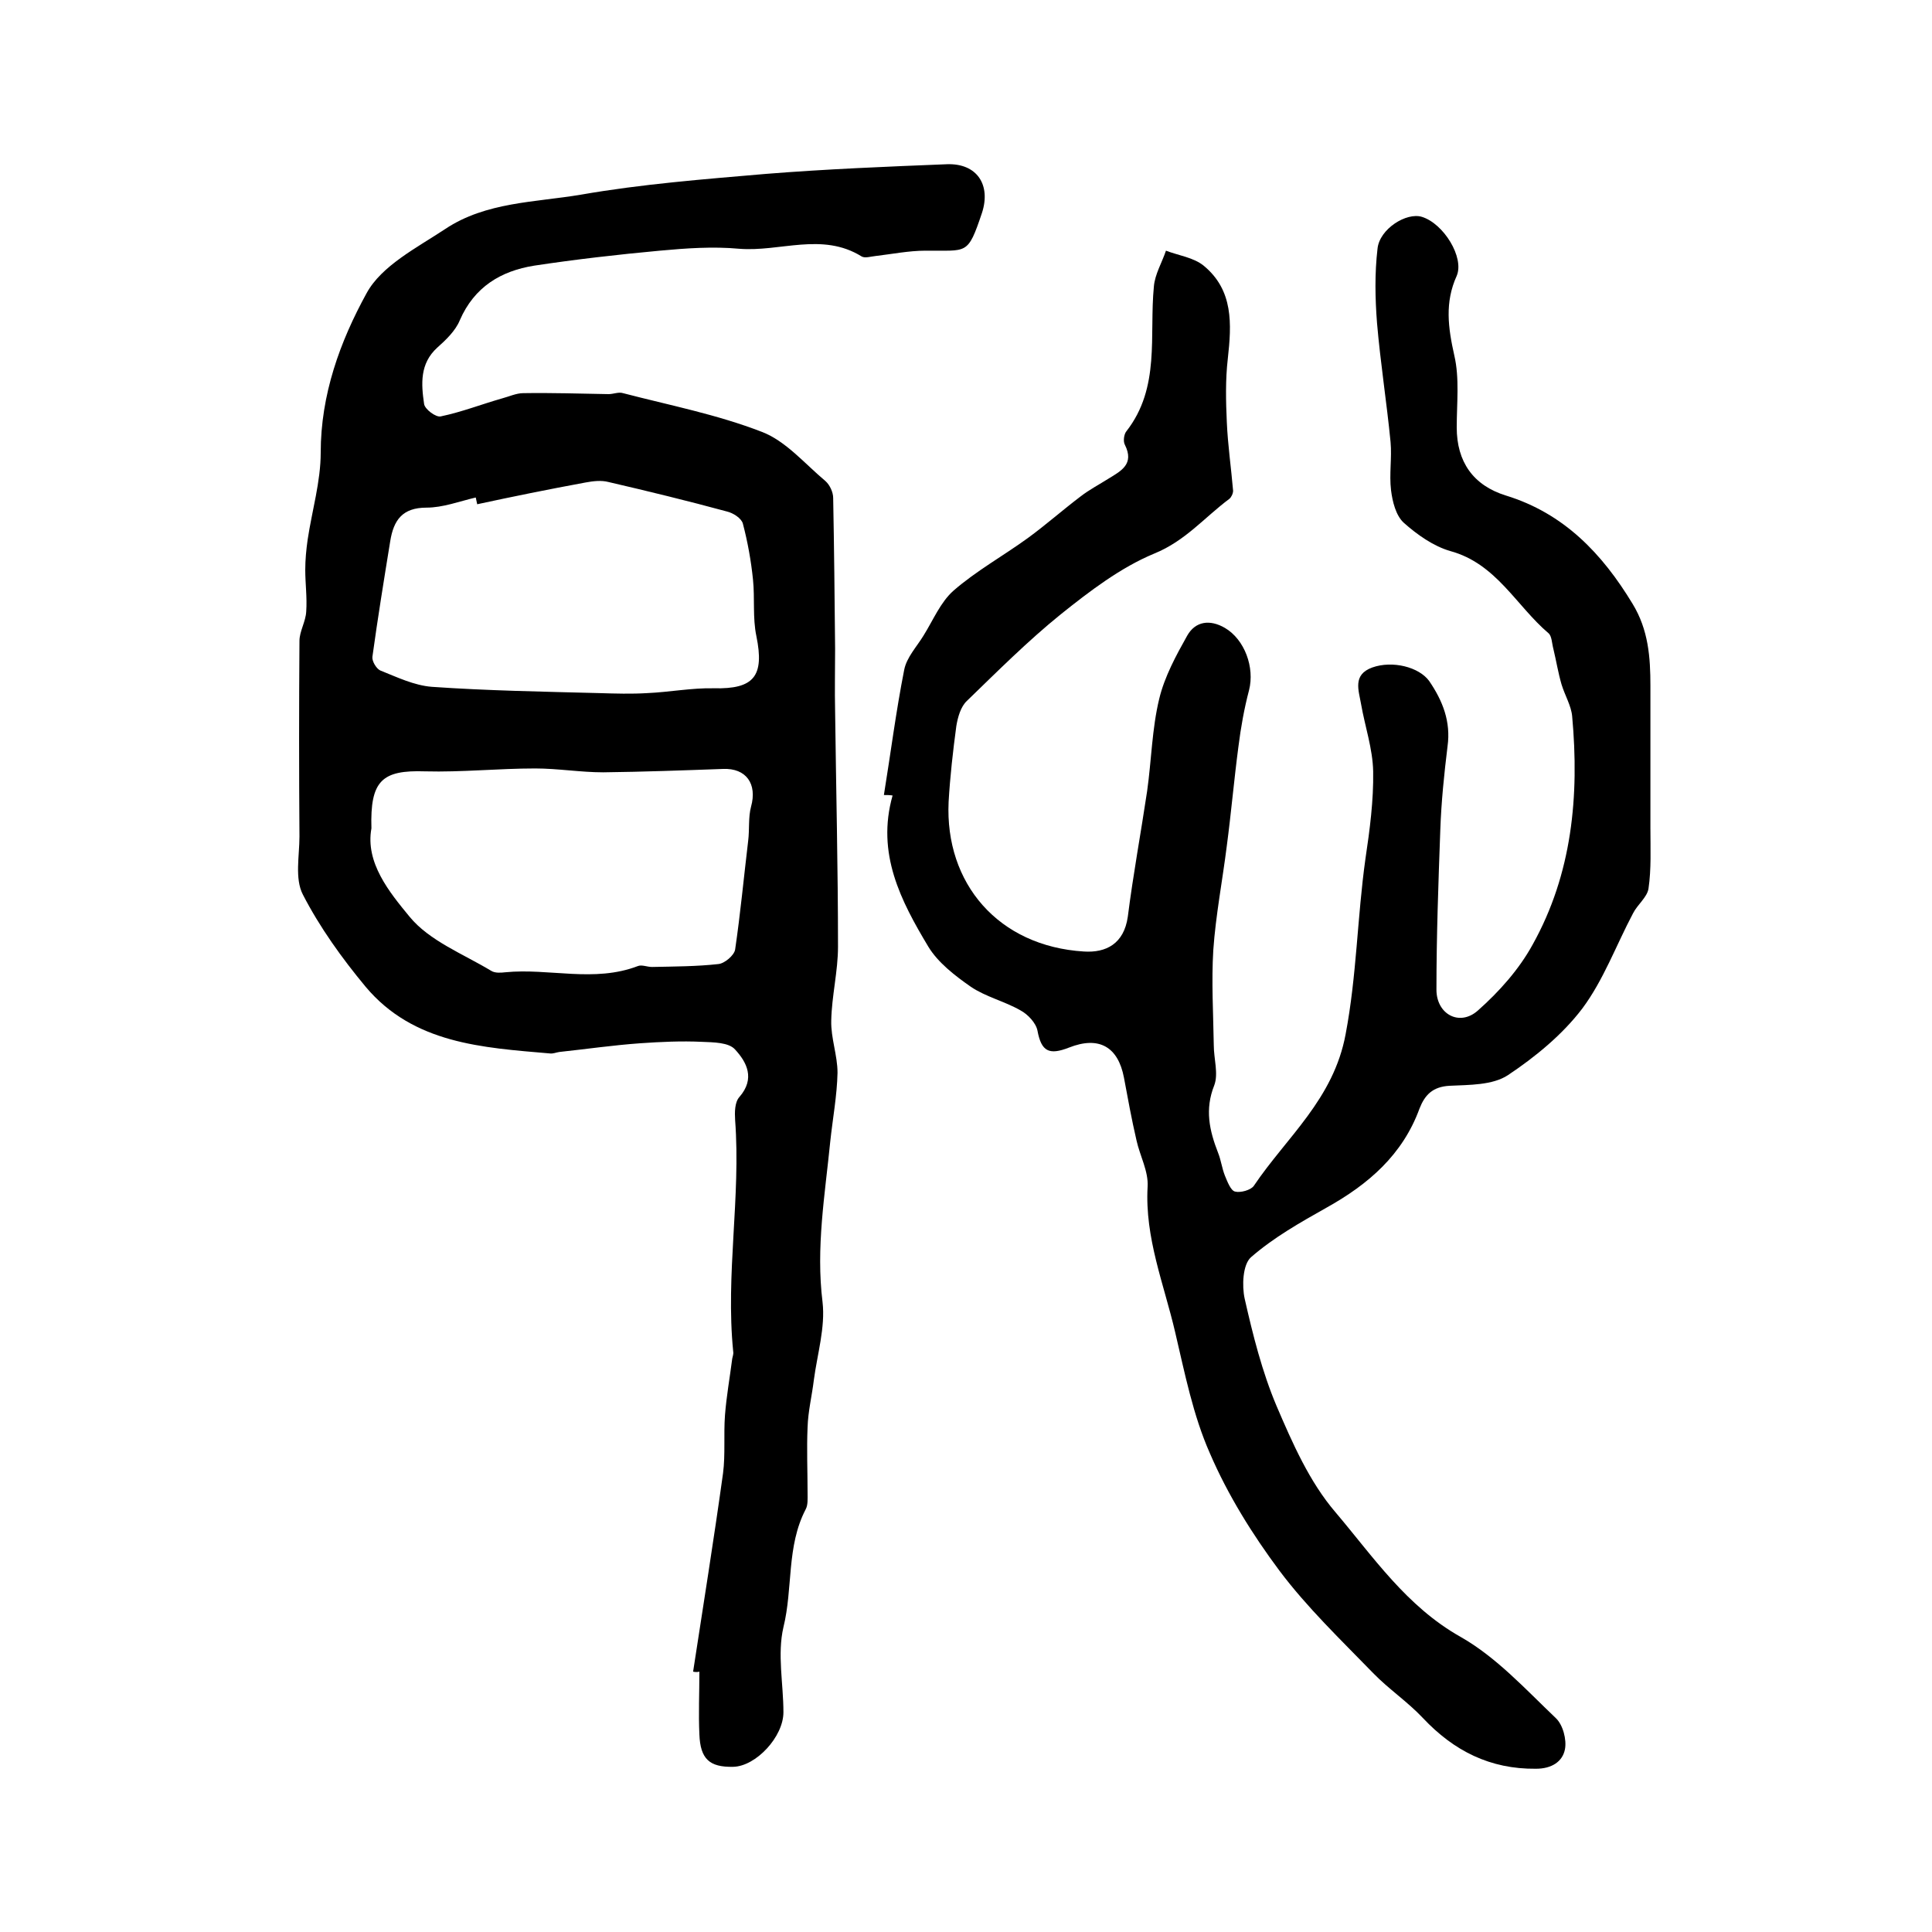 <?xml version="1.0" encoding="utf-8"?>
<!-- Generator: Adobe Illustrator 22.0.0, SVG Export Plug-In . SVG Version: 6.00 Build 0)  -->
<svg version="1.1" id="图层_1" xmlns="http://www.w3.org/2000/svg" xmlns:xlink="http://www.w3.org/1999/xlink" x="0px" y="0px"
	 viewBox="0 0 400 400" style="enable-background:new 0 0 400 400;" xml:space="preserve">
<style type="text/css">
	.st0{fill:#FFFFFF;}
</style>
<g>
	
	<path d="M183,164.6c1.4-8.6,2.5-17.3,4.2-25.9c0.5-2.6,2.6-4.8,4-7.1c2-3.2,3.5-6.9,6.2-9.3c4.7-4.1,10.3-7.2,15.4-10.9
		c3.7-2.7,7.2-5.8,10.9-8.6c1.8-1.4,3.9-2.5,5.8-3.7c2.6-1.6,5.4-3,3.4-7c-0.4-0.7-0.2-2.2,0.3-2.8c7.1-9.1,4.7-19.8,5.7-30
		c0.2-2.5,1.7-5,2.5-7.4c2.6,1,5.7,1.4,7.8,3.1c6.2,5.1,5.8,12.1,5,19.3c-0.5,4.3-0.4,8.8-0.2,13.1c0.2,4.7,0.9,9.5,1.3,14.2
		c0,0.6-0.4,1.4-0.8,1.7c-5.1,3.8-9.1,8.7-15.5,11.3c-7,2.9-13.4,7.8-19.4,12.6c-6.8,5.5-13.1,11.8-19.4,17.9
		c-1.3,1.2-1.9,3.4-2.2,5.2c-0.7,5.2-1.3,10.5-1.6,15.7c-0.8,16.9,10.3,29.9,28,31c4.6,0.3,8.3-1.6,9.1-7.2c1.1-8.7,2.7-17.3,4-26
		c0.9-6.4,1-12.9,2.5-19.1c1.1-4.6,3.5-9,5.8-13.1c1.7-3,4.7-3.4,7.8-1.6c4.1,2.4,6.2,8.2,5,12.9c-1,3.8-1.7,7.7-2.2,11.7
		c-0.9,6.8-1.5,13.7-2.4,20.5c-0.9,7.2-2.3,14.4-2.8,21.6c-0.4,6.5,0,13.2,0.1,19.7c0,2.8,1,5.9,0.1,8.3c-2,5-1,9.4,0.8,14
		c0.6,1.5,0.8,3.2,1.4,4.7c0.5,1.2,1.2,3.1,2.1,3.3c1.1,0.3,3.3-0.3,3.9-1.2c6.8-10.1,16.5-17.9,19-31.4c2.3-12.1,2.4-24.2,4.1-36.3
		c0.9-6,1.7-12.1,1.6-18.1c-0.1-4.7-1.7-9.3-2.5-13.9c-0.5-2.9-1.8-6.1,2.3-7.6c4.2-1.5,9.7-0.1,11.8,2.8c2.8,4.1,4.5,8.4,3.8,13.5
		c-0.7,5.7-1.3,11.5-1.5,17.3c-0.4,11-0.8,22-0.8,33.1c0,5.1,4.8,7.7,8.6,4.3c4.4-3.9,8.5-8.5,11.3-13.6c8.2-14.7,9.7-30.8,8.2-47.3
		c-0.2-2.2-1.5-4.3-2.2-6.6c-0.7-2.4-1.1-4.9-1.7-7.4c-0.3-1.1-0.3-2.6-1-3.2c-6.7-5.7-10.8-14.4-20.3-17c-3.5-1-6.9-3.4-9.7-5.9
		c-1.6-1.5-2.3-4.3-2.6-6.7c-0.4-3.3,0.2-6.7-0.1-10c-0.8-8.2-2.1-16.4-2.8-24.6c-0.4-5.1-0.5-10.3,0.1-15.4c0.4-4.1,6-7.6,9.2-6.6
		c4.5,1.4,8.8,8.4,7.2,12.2c-2.5,5.5-1.8,10.7-0.5,16.5c1.1,4.7,0.5,9.9,0.5,14.9c0,7.1,3.4,12,10.2,14.1c12,3.7,19.9,12,26.2,22.4
		c3.3,5.4,3.7,11.1,3.7,17c0,9.8,0,19.7,0,29.5c0,4.2,0.2,8.4-0.4,12.5c-0.3,1.8-2.3,3.3-3.2,5.1c-3.5,6.6-6.1,13.8-10.5,19.7
		c-4.1,5.4-9.7,10-15.4,13.8c-3.2,2.1-8,2-12.1,2.2c-3.5,0.2-5.1,1.9-6.2,4.7c-3.5,9.6-10.6,15.7-19.2,20.5
		c-5.5,3.1-11,6.2-15.7,10.3c-1.7,1.5-1.9,5.9-1.3,8.6c1.7,7.5,3.6,15.1,6.6,22.2c3.3,7.7,6.8,15.7,12.2,22
		c7.8,9.2,14.7,19.5,25.9,25.8c7.4,4.2,13.4,10.8,19.7,16.8c1.5,1.4,2.3,4.5,1.9,6.5c-0.5,2.5-2.7,4-6,4c-9.5,0.1-17-3.7-23.4-10.5
		c-3.2-3.4-7.1-6-10.3-9.3c-6.7-6.9-13.7-13.6-19.4-21.2c-5.6-7.5-10.7-15.7-14.4-24.3c-3.5-7.9-5.2-16.6-7.2-25.1
		c-2.3-9.9-6.3-19.5-5.7-30.1c0.2-3.2-1.6-6.4-2.3-9.6c-1-4.3-1.8-8.7-2.6-13c-1.2-6.3-5.1-8.7-11.4-6.2c-4.1,1.6-5.7,0.8-6.5-3.5
		c-0.3-1.6-2-3.4-3.5-4.2c-3.3-1.9-7.2-2.8-10.3-4.9c-3.3-2.3-6.8-5-8.8-8.3c-5.7-9.5-10.8-19.3-7.4-31.3
		C184.2,164.6,183.6,164.6,183,164.6z"/>
	<path d="M143.5,346.1c2.1-13.7,4.3-27.4,6.2-41.1c0.5-3.9,0.1-8,0.4-12c0.3-3.9,1-7.8,1.5-11.7c0.1-0.5,0.3-1,0.2-1.5
		c-1.6-16,1.6-31.9,0.4-47.9c-0.1-1.6-0.1-3.7,0.9-4.8c3.3-3.8,1.5-7.2-0.9-9.8c-1.3-1.5-4.5-1.5-6.9-1.6c-4.2-0.2-8.5,0-12.8,0.3
		c-5.6,0.4-11.1,1.2-16.7,1.8c-0.7,0.1-1.3,0.4-2,0.3c-13.9-1.2-28.2-2-38.1-13.8c-4.9-5.9-9.5-12.3-13-19.1c-1.7-3.3-0.7-8-0.7-12
		c-0.1-13.5-0.1-27,0-40.5c0-2,1.3-4,1.4-6.1c0.2-2.9-0.2-5.8-0.2-8.6c0-2.1,0.2-4.2,0.5-6.3c0.9-6,2.7-12,2.7-18c0-12,4-23,9.5-33
		c3.1-5.7,10.4-9.4,16.3-13.3c8.4-5.6,18.6-5.5,28.1-7.1c12.6-2.2,25.5-3.2,38.3-4.3c12.5-1,25-1.5,37.5-2c6.2-0.2,9.1,4.3,7.2,10.1
		c-3,8.9-3,7.7-11.7,7.8c-3.4,0-6.9,0.7-10.3,1.1c-1,0.1-2.2,0.5-2.9,0.1c-8.2-5.1-16.9-0.9-25.4-1.6c-5.4-0.5-11-0.1-16.4,0.4
		c-8.7,0.8-17.4,1.8-26,3.1c-6.9,1.1-12.4,4.4-15.4,11.3c-0.9,2.2-2.9,4.1-4.7,5.7c-3.6,3.3-3.3,7.5-2.7,11.6
		c0.1,1.1,2.5,2.9,3.5,2.6c4.3-0.9,8.4-2.5,12.6-3.7c1.5-0.4,3-1.1,4.4-1.1c5.9-0.1,11.8,0.1,17.7,0.2c1,0,2.1-0.5,3-0.2
		c9.6,2.5,19.4,4.4,28.7,8c5,1.9,8.9,6.6,13.2,10.2c0.9,0.8,1.6,2.3,1.6,3.5c0.2,10.4,0.3,20.8,0.4,31.2c0,4.3-0.1,8.6,0,12.9
		c0.2,16.3,0.6,32.5,0.6,48.8c0,5.1-1.3,10.2-1.4,15.3c-0.1,3.6,1.3,7.2,1.3,10.8c-0.1,4.7-1,9.5-1.5,14.2c-1.1,11.1-3,22-1.6,33.3
		c0.6,5.2-1.1,10.8-1.8,16.1c-0.4,3.3-1.2,6.5-1.3,9.8c-0.2,4.5,0,9.1,0,13.6c0,1.2,0.1,2.5-0.4,3.4c-4,7.7-2.6,16.3-4.6,24.4
		c-1.3,5.6,0,11.7,0,17.6c0,5.1-5.7,11.2-10.4,11.3c-4.9,0.1-6.8-1.6-7-6.7c-0.2-4.3,0-8.7,0-13C144.4,346.2,144,346.2,143.5,346.1z
		 M98.8,104.4c-0.1-0.5-0.2-0.9-0.3-1.4c-3.4,0.8-6.8,2.1-10.2,2.1c-5,0-6.8,2.6-7.5,6.9c-1.3,8-2.6,16-3.7,24
		c-0.1,0.9,0.8,2.4,1.6,2.8c3.5,1.4,7,3.1,10.7,3.4c11.5,0.8,23.1,1,34.7,1.3c3.3,0.1,6.6,0.2,9.9,0c4.6-0.2,9.2-1.1,13.8-1
		c8.3,0.2,10.5-2.5,8.8-10.8c-0.8-3.8-0.3-7.8-0.7-11.7c-0.4-3.9-1.1-7.8-2.1-11.6c-0.3-1.1-2-2.2-3.3-2.5
		c-8.1-2.2-16.3-4.2-24.5-6.1c-1.5-0.4-3.2-0.2-4.8,0.1C113.6,101.3,106.2,102.8,98.8,104.4z M76.9,171.5
		c-1.3,7.1,3.7,13.2,7.9,18.3c4.1,5,11.1,7.7,16.9,11.2c0.8,0.5,2,0.4,2.9,0.3c9.1-0.9,18.4,2.2,27.5-1.3c0.8-0.3,1.9,0.2,2.9,0.2
		c4.6-0.1,9.2-0.1,13.7-0.6c1.3-0.1,3.3-1.8,3.5-3c1.1-7.5,1.8-15,2.7-22.5c0.3-2.4,0-4.9,0.6-7.1c1.3-4.7-1-8-5.8-7.8
		c-8.3,0.3-16.5,0.6-24.8,0.7c-4.7,0-9.4-0.8-14.1-0.8c-7.6,0-15.2,0.8-22.8,0.6C79.1,159.4,76.6,161.6,76.9,171.5z"/>
	
	
</g>
</svg>

